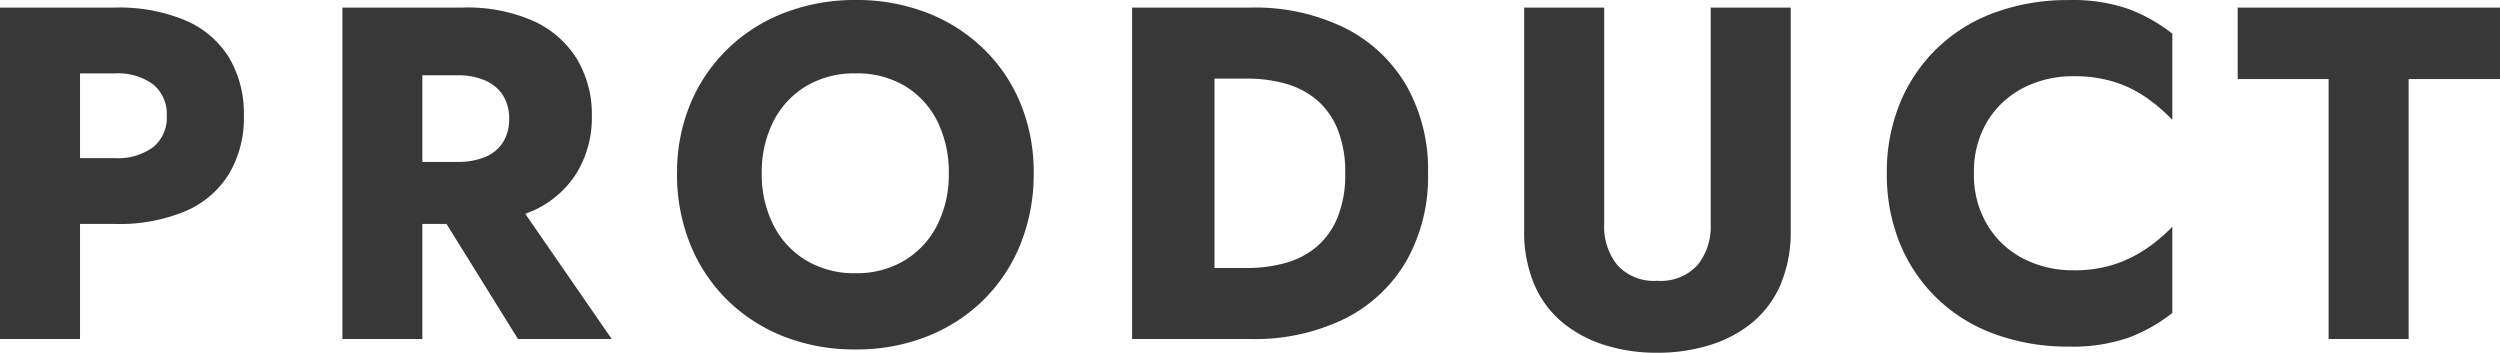 <svg xmlns="http://www.w3.org/2000/svg" width="184.8" height="26.075" viewBox="0 0 184.8 26.075"><path d="M2.59-24.5V0H8.505V-24.5ZM6.3-19.635h4.8a4.394,4.394,0,0,1,2.8.805,2.815,2.815,0,0,1,1.015,2.345,2.775,2.775,0,0,1-1.015,2.31,4.394,4.394,0,0,1-2.8.805H6.3v4.865h4.8a12.627,12.627,0,0,0,5.233-.962,6.989,6.989,0,0,0,3.2-2.765,8.089,8.089,0,0,0,1.085-4.252A8.135,8.135,0,0,0,19.53-20.79a7.023,7.023,0,0,0-3.2-2.748A12.627,12.627,0,0,0,11.1-24.5H6.3ZM33.985-11.1,40.88,0h6.93L40.145-11.1ZM27.9-24.5V0H33.81V-24.5Zm3.71,5.005h4.8a4.971,4.971,0,0,1,2.048.385,2.923,2.923,0,0,1,1.313,1.1,3.169,3.169,0,0,1,.455,1.733,3.169,3.169,0,0,1-.455,1.733,2.819,2.819,0,0,1-1.312,1.085,5.178,5.178,0,0,1-2.048.367H31.6v4.585H36.82A12.033,12.033,0,0,0,42.07-9.52a7.315,7.315,0,0,0,3.185-2.817,7.884,7.884,0,0,0,1.085-4.147,7.951,7.951,0,0,0-1.085-4.183,7.315,7.315,0,0,0-3.185-2.818A12.033,12.033,0,0,0,36.82-24.5H31.6ZM58.9-12.25a8.244,8.244,0,0,1,.858-3.833,6.433,6.433,0,0,1,2.415-2.607,6.913,6.913,0,0,1,3.657-.945,6.89,6.89,0,0,1,3.675.945,6.352,6.352,0,0,1,2.38,2.607,8.387,8.387,0,0,1,.84,3.833,8.244,8.244,0,0,1-.857,3.832A6.433,6.433,0,0,1,69.458-5.81a6.845,6.845,0,0,1-3.623.945,6.913,6.913,0,0,1-3.657-.945,6.433,6.433,0,0,1-2.415-2.608A8.244,8.244,0,0,1,58.9-12.25Zm-6.265,0A13.784,13.784,0,0,0,53.6-7.035a12.154,12.154,0,0,0,2.73,4.13A12.391,12.391,0,0,0,60.515-.192a14.247,14.247,0,0,0,5.32.962A14.149,14.149,0,0,0,71.12-.192,12.391,12.391,0,0,0,75.3-2.9a12.154,12.154,0,0,0,2.73-4.13A13.783,13.783,0,0,0,79-12.25a13.306,13.306,0,0,0-.98-5.18,11.955,11.955,0,0,0-2.765-4.06,12.449,12.449,0,0,0-4.182-2.642,14.382,14.382,0,0,0-5.233-.928,14.423,14.423,0,0,0-5.215.928,12.41,12.41,0,0,0-4.2,2.642,12.169,12.169,0,0,0-2.783,4.06A13.1,13.1,0,0,0,52.64-12.25ZM86.275-24.5V0h6.09V-24.5ZM95.025,0a15.105,15.105,0,0,0,6.965-1.5,10.906,10.906,0,0,0,4.55-4.252,12.613,12.613,0,0,0,1.61-6.493,12.589,12.589,0,0,0-1.61-6.51A10.94,10.94,0,0,0,101.99-23a15.106,15.106,0,0,0-6.965-1.5h-4.83v5.25h4.62a10.482,10.482,0,0,1,2.713.35,6.155,6.155,0,0,1,2.31,1.155,5.621,5.621,0,0,1,1.593,2.153,8.279,8.279,0,0,1,.595,3.342,8.279,8.279,0,0,1-.595,3.342,5.621,5.621,0,0,1-1.593,2.153A6.155,6.155,0,0,1,97.527-5.6a10.482,10.482,0,0,1-2.713.35h-4.62V0Zm20.23-24.5V-8.05a9.951,9.951,0,0,0,.753,4.025,7.426,7.426,0,0,0,2.1,2.818A9.272,9.272,0,0,0,121.24.455a12.8,12.8,0,0,0,3.85.56,12.969,12.969,0,0,0,3.867-.56,9.247,9.247,0,0,0,3.15-1.662,7.426,7.426,0,0,0,2.1-2.818,9.952,9.952,0,0,0,.753-4.025V-24.5h-5.915V-8.47a4.492,4.492,0,0,1-.98,3.01,3.685,3.685,0,0,1-2.975,1.155,3.641,3.641,0,0,1-2.94-1.155,4.492,4.492,0,0,1-.98-3.01V-24.5Zm33.25,12.25a7.138,7.138,0,0,1,1.015-3.885,6.677,6.677,0,0,1,2.677-2.45,7.993,7.993,0,0,1,3.658-.84,9.861,9.861,0,0,1,3.08.438,8.746,8.746,0,0,1,2.38,1.19A13.244,13.244,0,0,1,163.17-16.2v-6.37a12.191,12.191,0,0,0-3.22-1.82,12.656,12.656,0,0,0-4.445-.665,15.664,15.664,0,0,0-5.425.91,12.065,12.065,0,0,0-4.27,2.625,11.955,11.955,0,0,0-2.765,4.06,13.4,13.4,0,0,0-.98,5.215,13.4,13.4,0,0,0,.98,5.215,11.955,11.955,0,0,0,2.765,4.06A12.065,12.065,0,0,0,150.08-.35a15.664,15.664,0,0,0,5.425.91,12.657,12.657,0,0,0,4.445-.665,12.191,12.191,0,0,0,3.22-1.82V-8.3a12.431,12.431,0,0,1-1.855,1.575,9.466,9.466,0,0,1-2.38,1.19,9.51,9.51,0,0,1-3.08.455,7.993,7.993,0,0,1-3.658-.84,6.639,6.639,0,0,1-2.677-2.467A7.16,7.16,0,0,1,148.505-12.25ZM168-19.215h6.72V0h5.915V-19.215h6.755V-24.5H168Z" transform="translate(-2.59 25.06)" fill="#383838"/></svg>